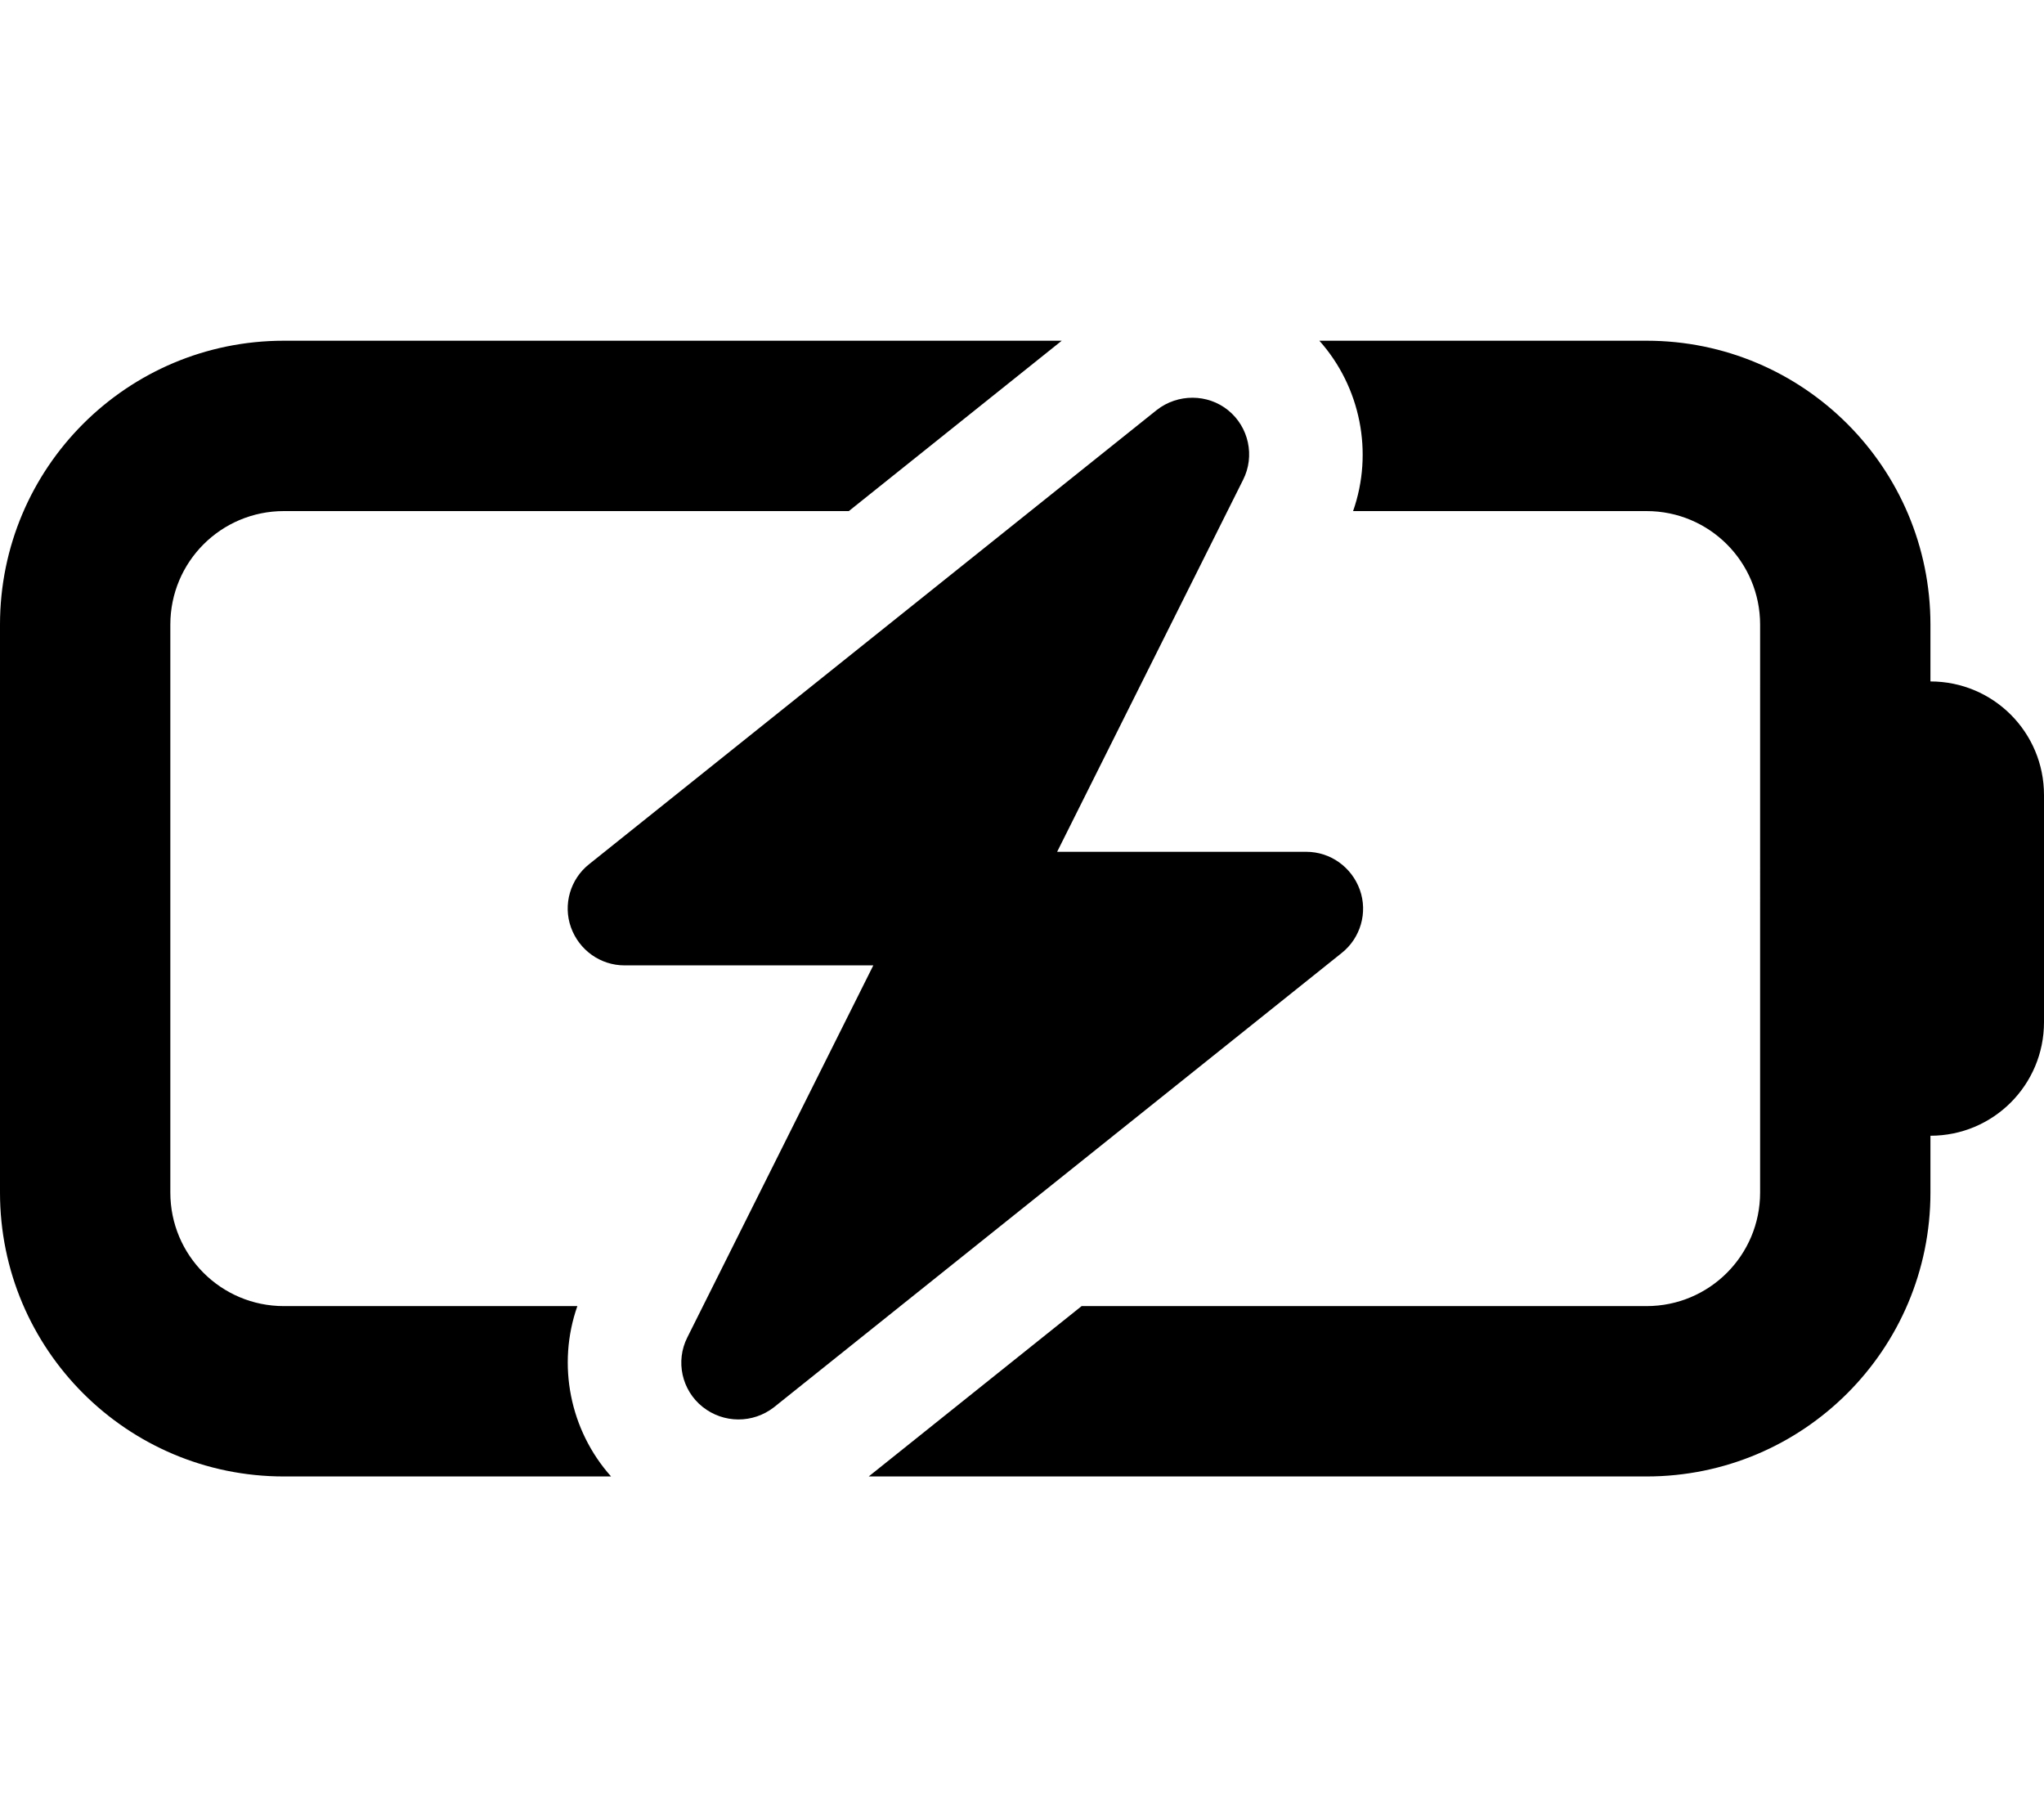 <svg xmlns="http://www.w3.org/2000/svg" viewBox="0 0 576 512"><!--! Font Awesome Pro 6.4.2 by @fontawesome - https://fontawesome.com License - https://fontawesome.com/license (Commercial License) Copyright 2023 Fonticons, Inc. --><path d="M80 96C35.8 96 0 131.8 0 176V336c0 44.2 35.8 80 80 80h92.2c-11.6-13-15.3-31.5-9.5-48H80c-17.7 0-32-14.3-32-32V176c0-17.7 14.3-32 32-32H239.2l60-48H80zM464 368H304.8l-60 48H464c44.2 0 80-35.8 80-80V320c17.7 0 32-14.3 32-32V224c0-17.7-14.3-32-32-32V176c0-44.2-35.8-80-80-80H371.8c11.6 13 15.3 31.5 9.5 48H464c17.7 0 32 14.3 32 32V336c0 17.7-14.3 32-32 32zM346.1 115.6c-5.8-4.7-14.2-4.7-20.1-.1l-160 128c-5.3 4.2-7.4 11.4-5.1 17.8s8.3 10.7 15.1 10.7h70.1L193.7 376.8c-3.4 6.7-1.6 14.9 4.3 19.6s14.2 4.7 20.1 .1l160-128c5.3-4.2 7.4-11.4 5.1-17.8s-8.3-10.7-15.1-10.7H297.9l52.4-104.8c3.4-6.7 1.6-14.9-4.2-19.6z"/></svg>